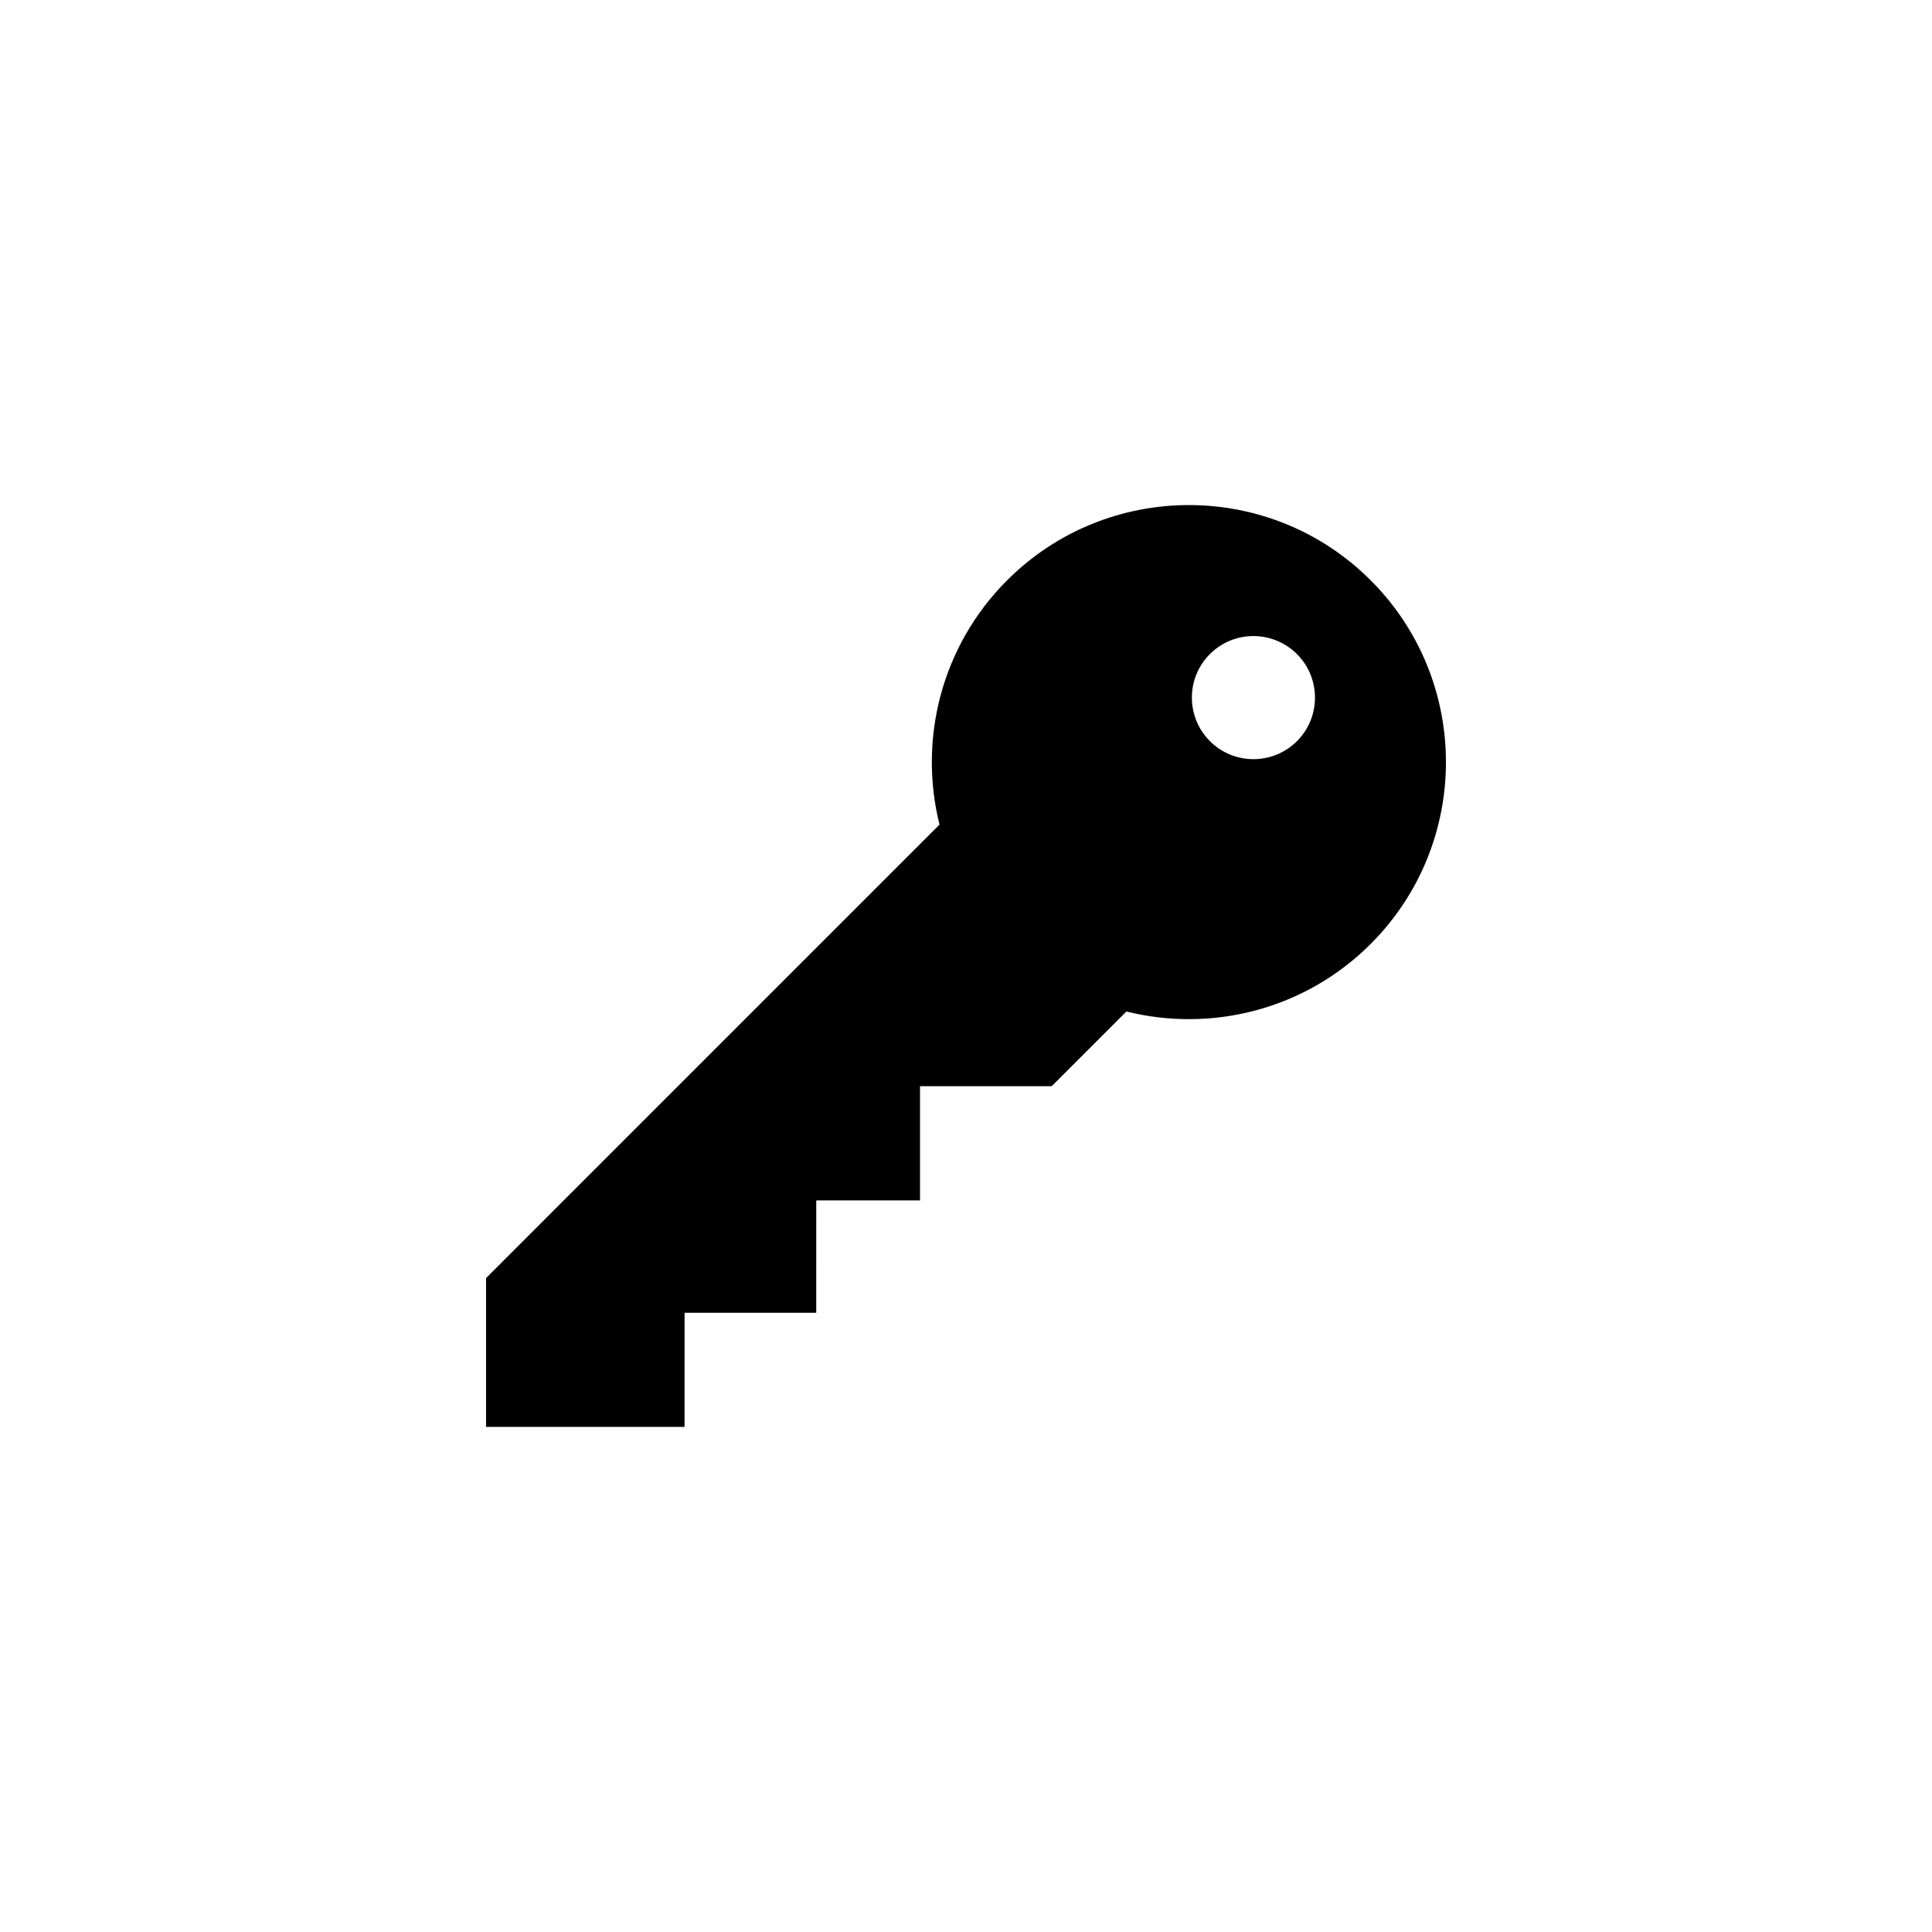 <?xml version="1.0" encoding="UTF-8"?>
<!-- Uploaded to: ICON Repo, www.iconrepo.com, Generator: ICON Repo Mixer Tools -->
<svg fill="#000000" width="800px" height="800px" version="1.1" viewBox="144 144 512 512" xmlns="http://www.w3.org/2000/svg">
 <path d="m272.81 522.14v-39.43l120.17-120.18c-5.598-22.445 0.375-47.199 17.914-64.742 26.59-26.586 69.762-26.586 96.352 0.004 26.594 26.594 26.594 69.762 0.008 96.355-17.539 17.539-42.297 23.504-64.746 17.91l-19.797 19.797h-34.895v30.266h-27.5l-0.004 29.785h-34.895l-0.004 30.234zm214.9-181.73c6.367-6.363 6.363-16.703-0.004-23.07-6.367-6.363-16.703-6.371-23.07-0.004-6.371 6.371-6.367 16.703 0.004 23.07 6.367 6.371 16.699 6.375 23.07 0.004z" fill-rule="evenodd"/>
</svg>
